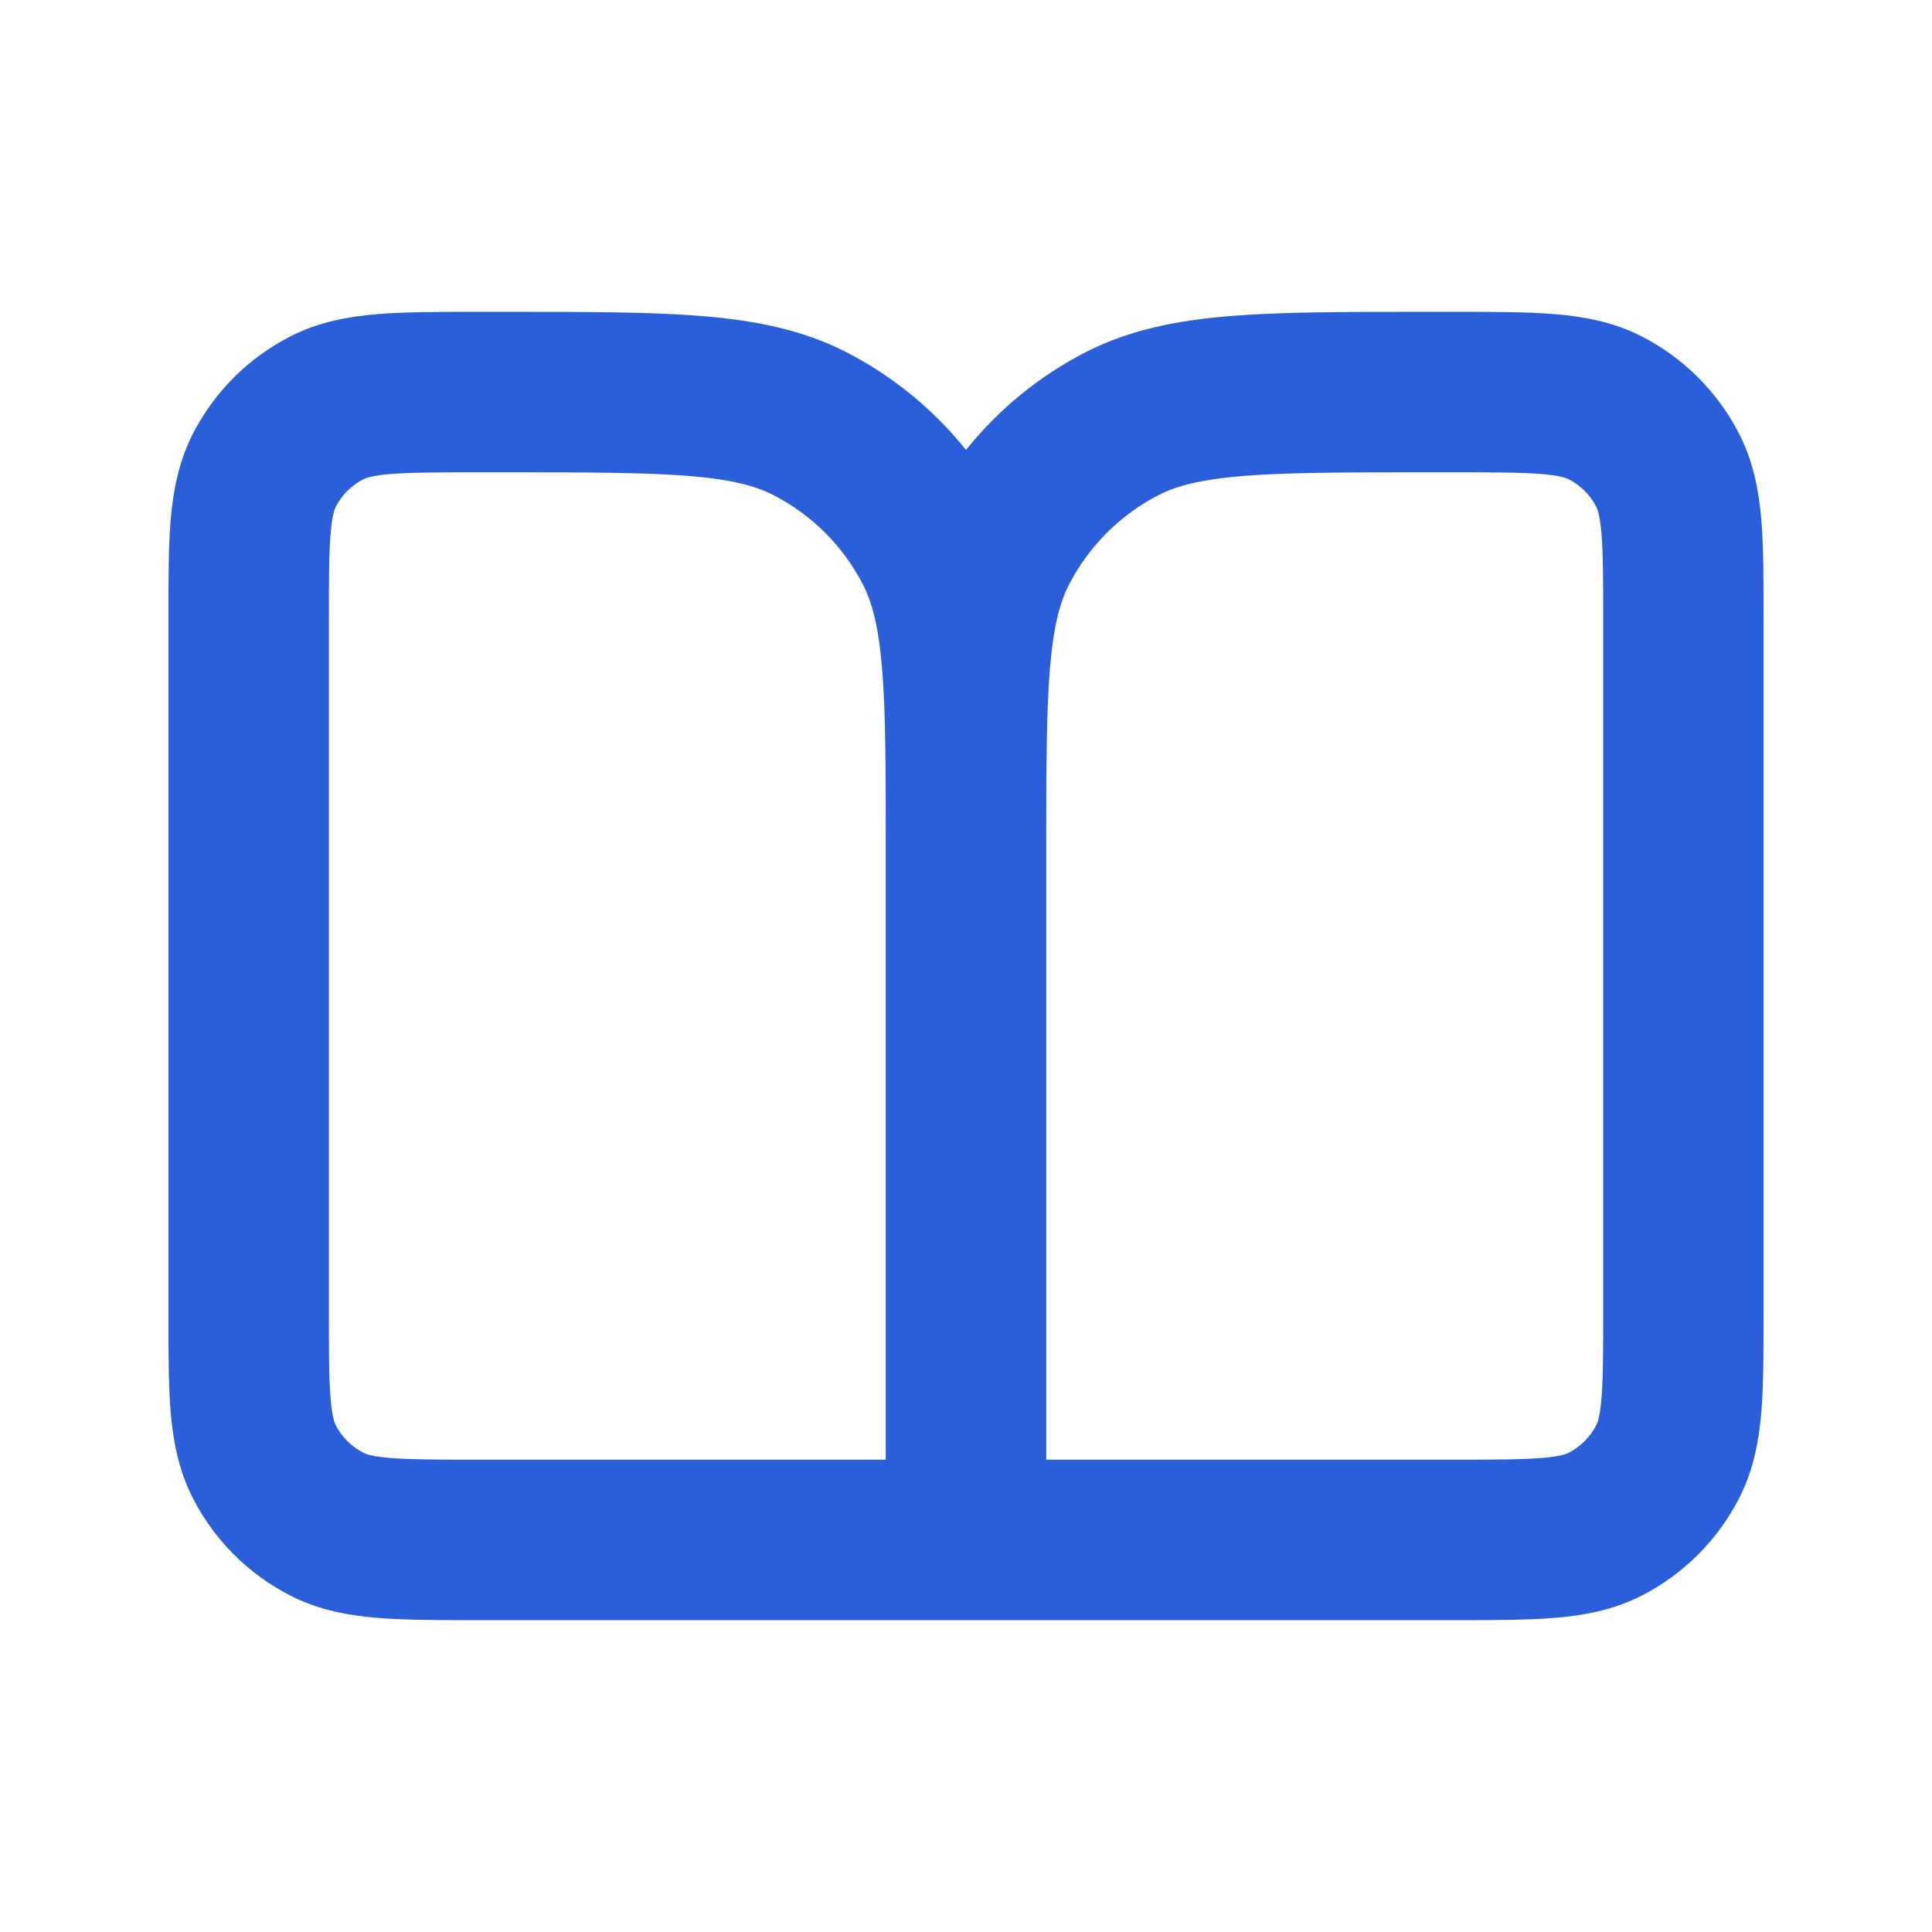 <svg width="17" height="17" viewBox="0 0 17 17" fill="none" xmlns="http://www.w3.org/2000/svg">
<path fill-rule="evenodd" clip-rule="evenodd" d="M4.181 2.744L4.49 2.744C5.172 2.744 5.726 2.744 6.176 2.781C6.641 2.819 7.056 2.9 7.442 3.096C7.854 3.307 8.214 3.602 8.5 3.959C8.786 3.602 9.146 3.307 9.558 3.096C9.944 2.9 10.36 2.819 10.824 2.781C11.274 2.744 11.828 2.744 12.51 2.744L12.819 2.744C13.15 2.744 13.44 2.744 13.679 2.764C13.933 2.785 14.193 2.831 14.444 2.959C14.814 3.148 15.115 3.449 15.304 3.819C15.432 4.07 15.478 4.329 15.499 4.583C15.518 4.823 15.518 5.113 15.518 5.444V11.556C15.518 11.887 15.518 12.177 15.499 12.417C15.478 12.671 15.432 12.93 15.304 13.181C15.115 13.551 14.814 13.852 14.444 14.041C14.193 14.169 13.933 14.215 13.679 14.236C13.44 14.256 13.15 14.256 12.819 14.256H4.181C3.85 14.256 3.561 14.256 3.321 14.236C3.067 14.215 2.808 14.169 2.557 14.041C2.186 13.852 1.885 13.551 1.696 13.181C1.569 12.93 1.522 12.671 1.501 12.417C1.482 12.177 1.482 11.887 1.482 11.556V5.444C1.482 5.113 1.482 4.823 1.501 4.583C1.522 4.329 1.569 4.07 1.696 3.819C1.885 3.449 2.186 3.148 2.557 2.959C2.808 2.831 3.067 2.785 3.321 2.764C3.561 2.744 3.85 2.744 4.181 2.744ZM7.794 7.49C7.794 6.771 7.794 6.275 7.762 5.889C7.731 5.512 7.674 5.303 7.596 5.149C7.422 4.807 7.143 4.529 6.801 4.354C6.647 4.276 6.439 4.219 6.061 4.188C5.676 4.157 5.179 4.156 4.46 4.156H4.208C3.843 4.156 3.611 4.157 3.436 4.171C3.269 4.185 3.217 4.207 3.198 4.217C3.093 4.27 3.008 4.355 2.954 4.46C2.945 4.479 2.922 4.532 2.909 4.698C2.894 4.873 2.894 5.105 2.894 5.47V11.53C2.894 11.895 2.894 12.127 2.909 12.302C2.922 12.469 2.945 12.521 2.954 12.54C3.008 12.645 3.093 12.73 3.198 12.783C3.217 12.793 3.269 12.816 3.436 12.829C3.611 12.843 3.843 12.844 4.208 12.844H7.794V7.49ZM9.206 12.844V7.49C9.206 6.771 9.207 6.275 9.238 5.889C9.269 5.512 9.326 5.303 9.404 5.149C9.579 4.807 9.857 4.529 10.199 4.354C10.353 4.276 10.562 4.219 10.939 4.188C11.325 4.157 11.821 4.156 12.54 4.156H12.793C13.158 4.156 13.389 4.157 13.564 4.171C13.731 4.185 13.784 4.207 13.803 4.217C13.907 4.27 13.992 4.355 14.046 4.46C14.056 4.479 14.078 4.532 14.092 4.698C14.106 4.873 14.107 5.105 14.107 5.47V11.53C14.107 11.895 14.106 12.127 14.092 12.302C14.078 12.469 14.056 12.521 14.046 12.54C13.992 12.645 13.907 12.73 13.803 12.783C13.784 12.793 13.731 12.816 13.564 12.829C13.389 12.843 13.158 12.844 12.793 12.844H9.206Z" fill="#2B5FD9"/>
</svg>

